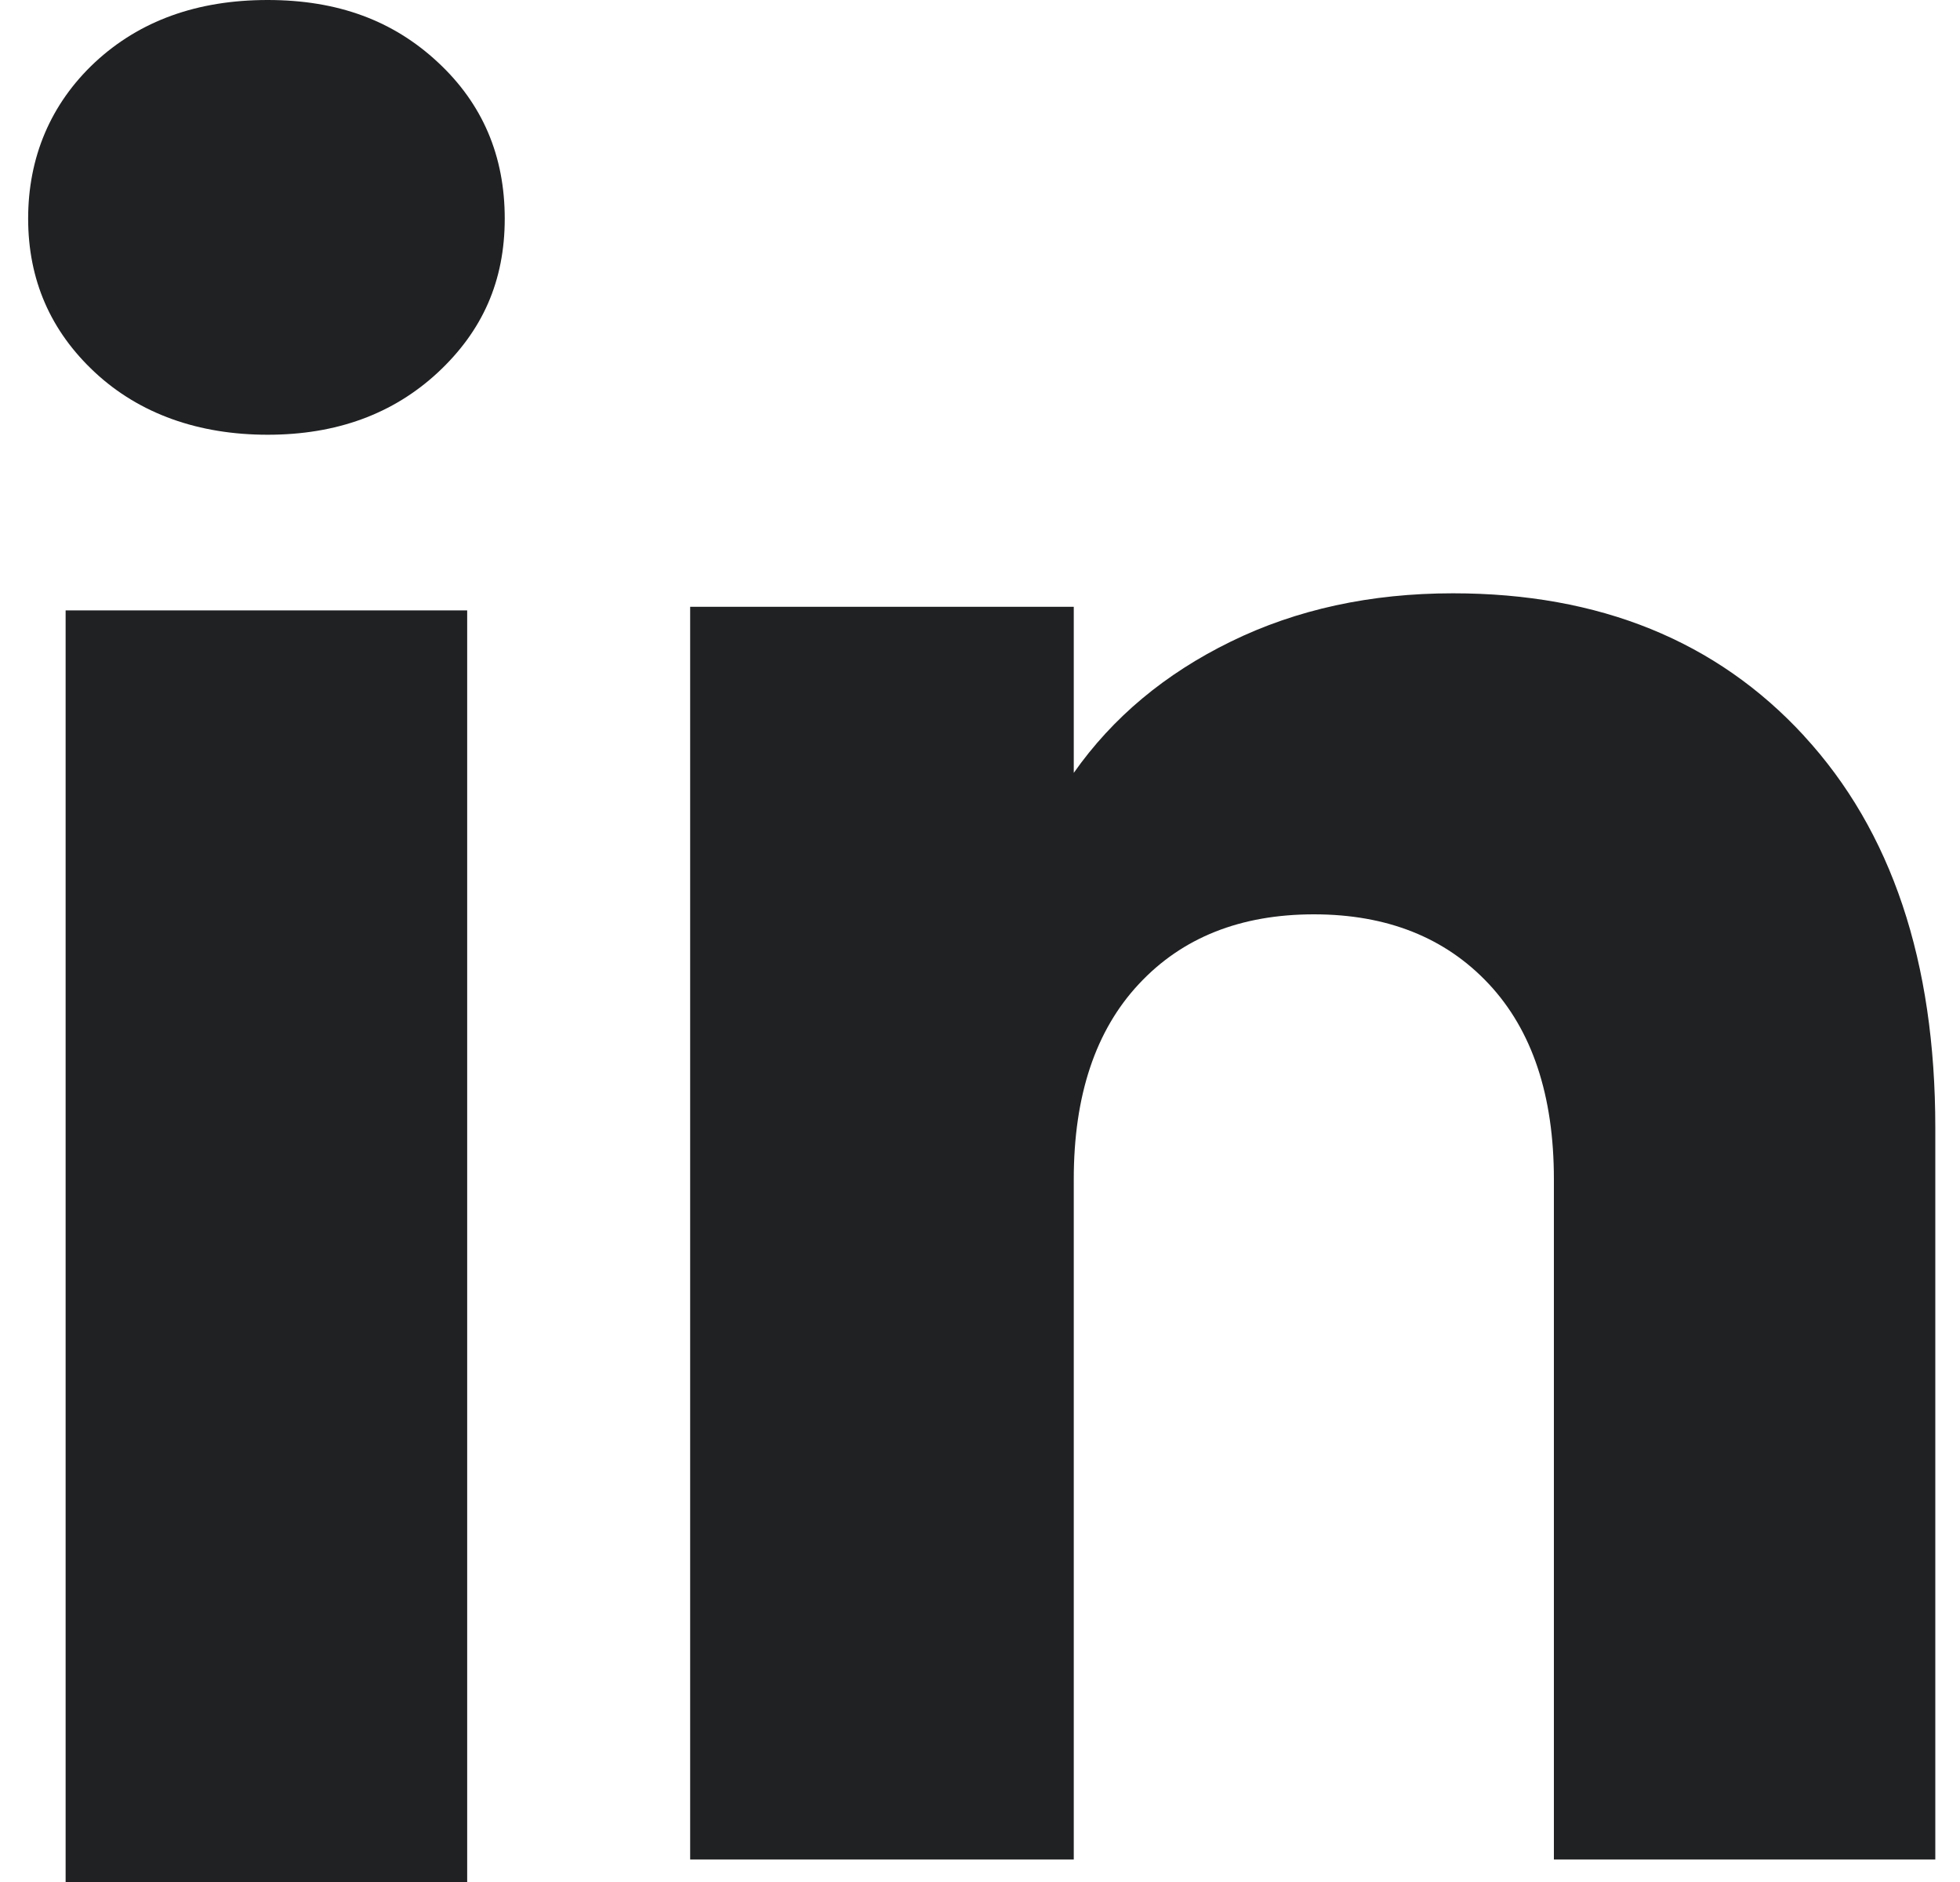 <svg width="25" height="24" viewBox="0 0 25 24" fill="none" xmlns="http://www.w3.org/2000/svg">
<g id="1.C.1">
<path id="Vector" d="M1.212 4.75C0.643 4.221 0.359 3.566 0.359 2.787C0.359 2.008 0.644 1.325 1.212 0.794C1.782 0.265 2.515 0 3.414 0C4.312 0 5.017 0.265 5.585 0.794C6.155 1.323 6.438 1.988 6.438 2.787C6.438 3.586 6.153 4.221 5.585 4.75C5.015 5.279 4.293 5.544 3.414 5.544C2.535 5.544 1.782 5.279 1.212 4.75ZM5.959 7.784V24H0.837V7.784H5.959Z" fill="#202123"/>
<path id="Vector_2" d="M23.011 9.385C24.128 10.598 24.685 12.261 24.685 14.38V23.713H19.82V15.038C19.82 13.97 19.543 13.139 18.99 12.548C18.437 11.957 17.692 11.66 16.759 11.66C15.825 11.66 15.08 11.955 14.527 12.548C13.974 13.139 13.696 13.97 13.696 15.038V23.713H8.803V7.738H13.696V9.856C14.192 9.15 14.86 8.592 15.699 8.182C16.539 7.771 17.483 7.566 18.533 7.566C20.402 7.566 21.896 8.173 23.011 9.384V9.385Z" fill="#202123"/>
</g>
</svg>
